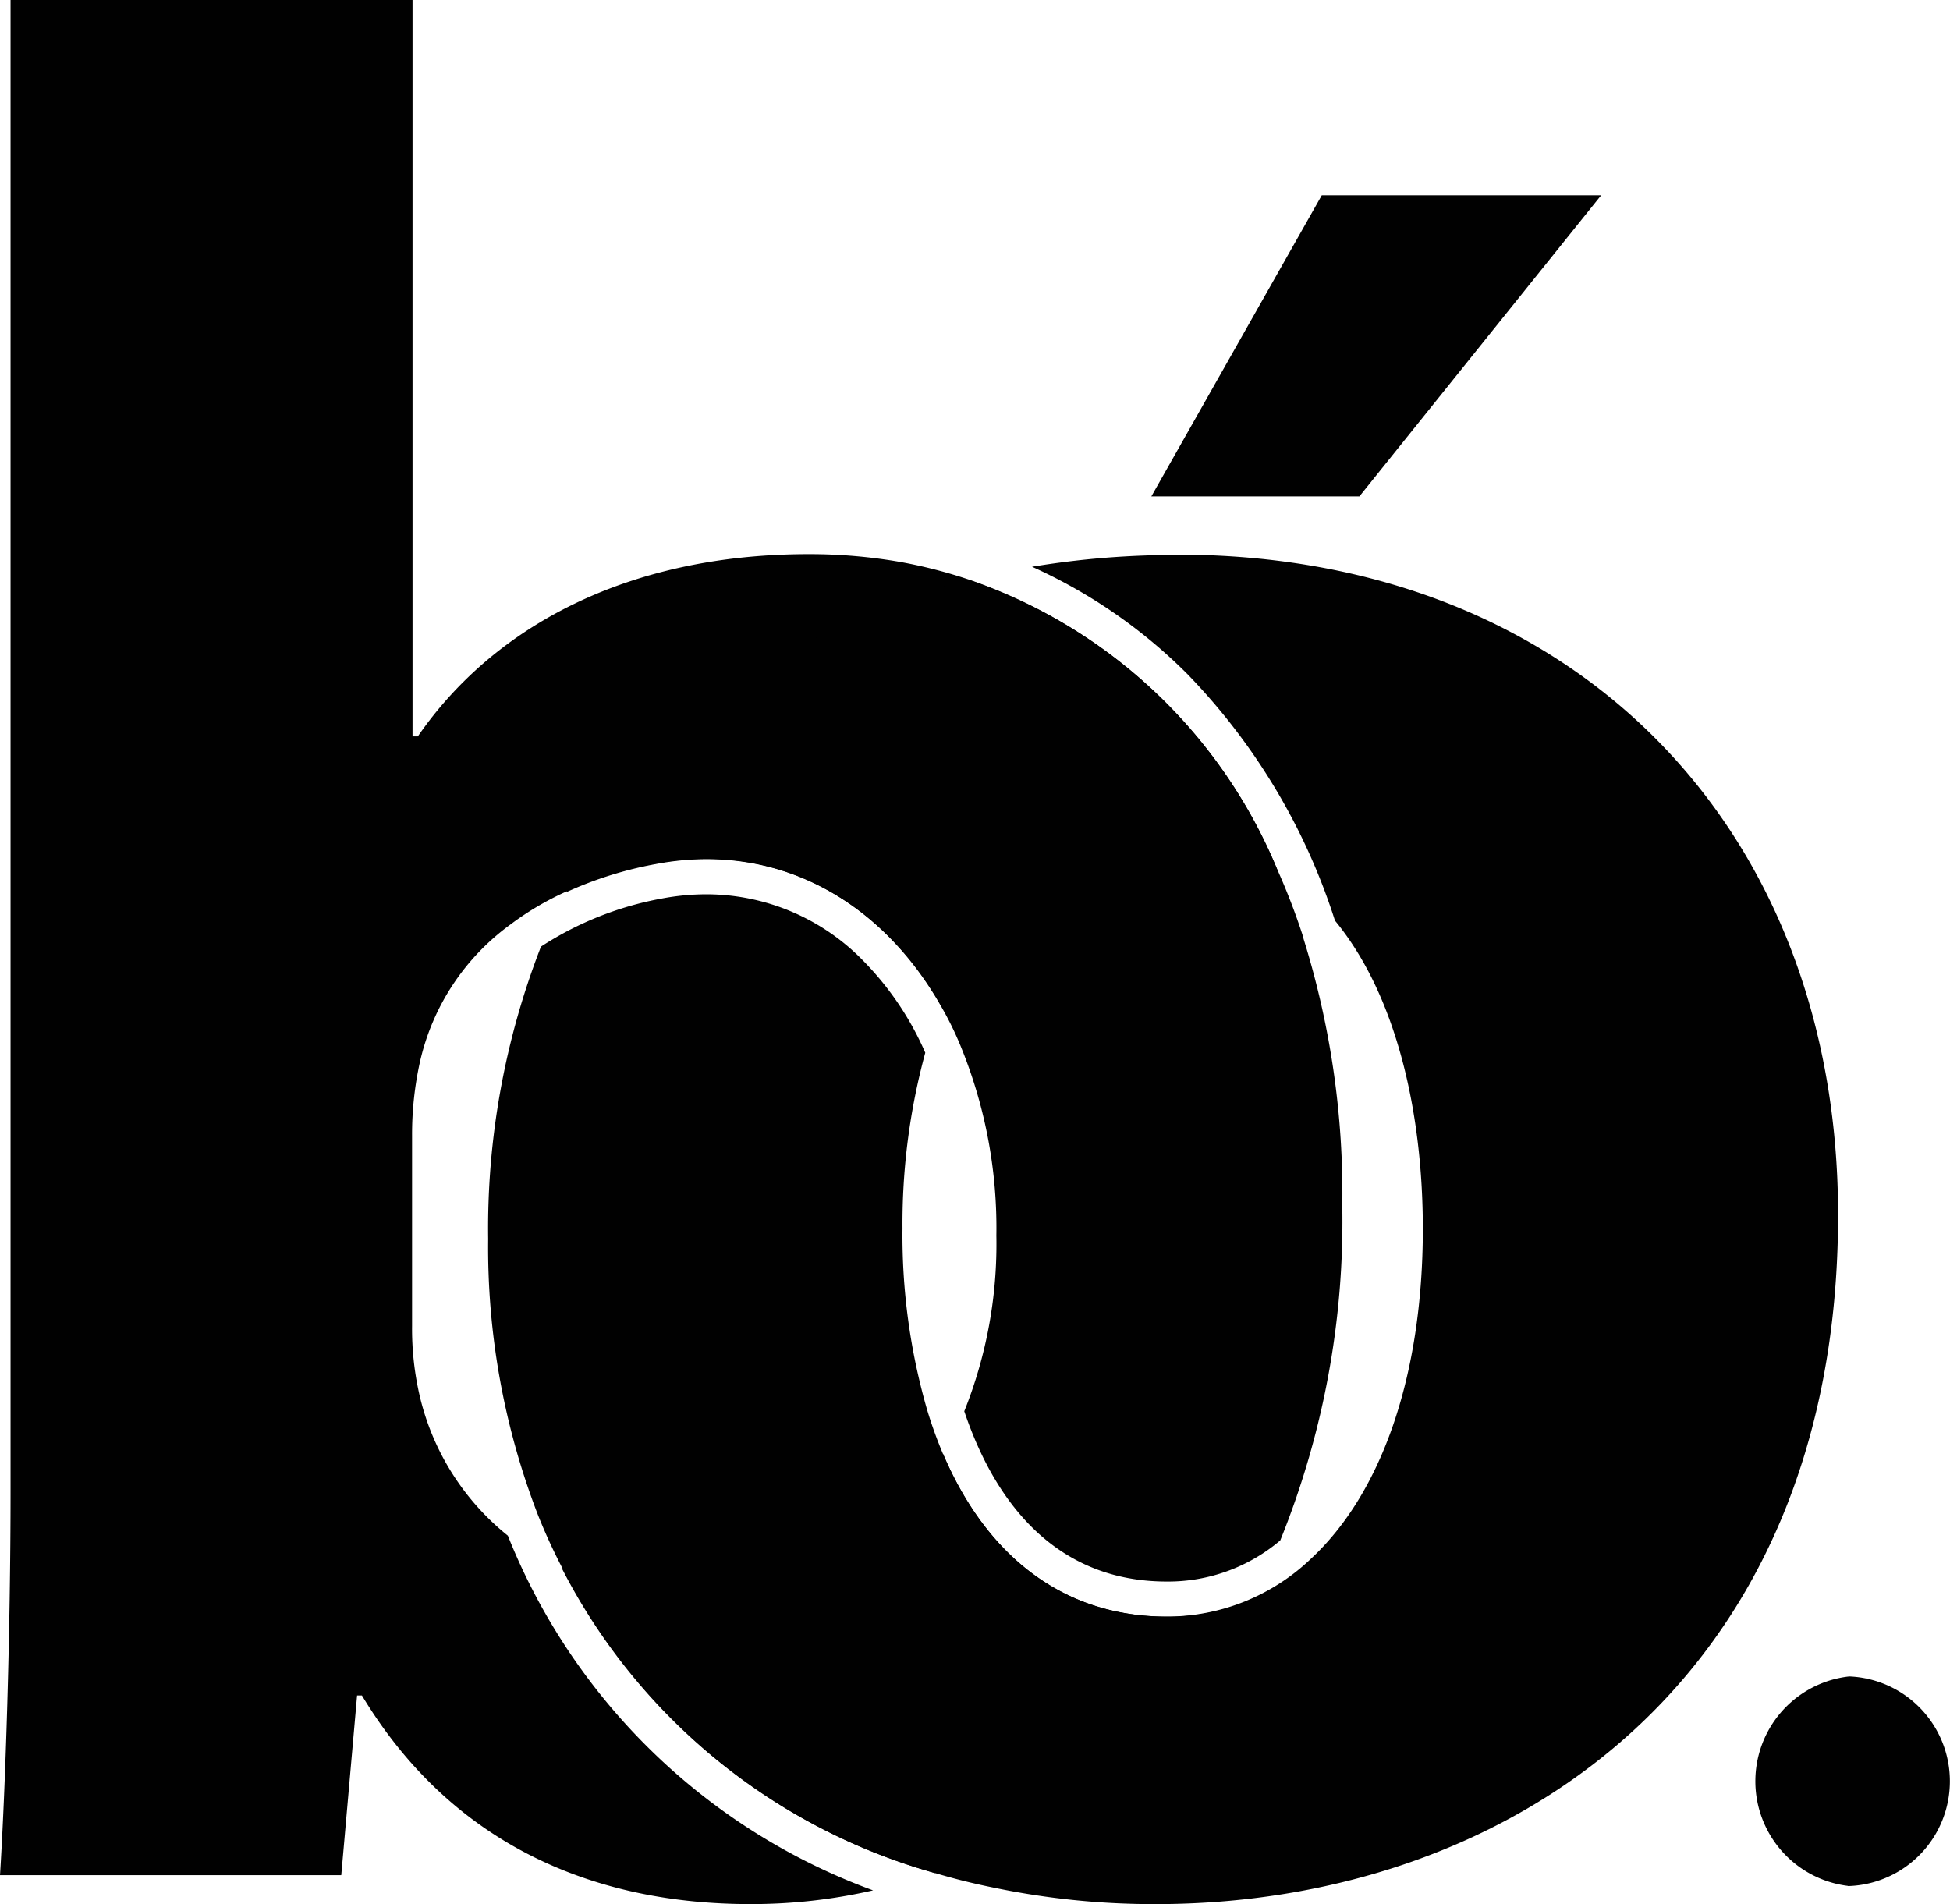 <?xml version="1.0" encoding="UTF-8"?> <svg xmlns="http://www.w3.org/2000/svg" width="77.047" height="75.236" viewBox="0 0 77.047 75.236"><g transform="translate(0.04)"><path d="M45.5,63.877c-4.166,0-7.158-2.486-8.839-6.436-2.506,3.965-6.9,5.291-11.352,5.291a9.241,9.241,0,0,1-3.708-.764,23.752,23.752,0,0,0,14.74,12.039A22.628,22.628,0,0,0,48.884,63.183,8.179,8.179,0,0,1,45.5,63.877Zm5.409-26.8a26.06,26.06,0,0,0-1.035-2.708A20.331,20.331,0,0,0,37.684,22.9a19.344,19.344,0,0,0-2.694-.694,20.83,20.83,0,0,0-3.638-.312c-7.1,0-12.414,2.819-15.442,7.2H15.7V0H-.183V58.857c0,5.735-.208,11.894-.417,15.233H12.884l.625-7.1H13.7c3.652,6.054,9.387,8.242,15.337,8.242a21.454,21.454,0,0,0,4.86-.542A24.648,24.648,0,0,1,19.466,60.676,10.019,10.019,0,0,1,15.994,55.2a11.713,11.713,0,0,1-.312-2.819V44.874a13.241,13.241,0,0,1,.312-2.923,9.227,9.227,0,0,1,3.583-5.43,11.546,11.546,0,0,1,2.173-1.284,14.942,14.942,0,0,1,3.534-1.111c4.728-.9,8.887,1.389,11.29,5.617a12.74,12.74,0,0,1,.847,1.75,18.927,18.927,0,0,1,1.347,7.325A17.761,17.761,0,0,1,37.5,55.76c1.291,3.84,3.791,6.728,8,6.728a6.846,6.846,0,0,0,4.485-1.625,33.6,33.6,0,0,0,2.451-13.192A33.8,33.8,0,0,0,50.9,37.076Z" transform="translate(0.56)" fill="#010101" fill-rule="evenodd"></path><path d="M46.175,32.56A24.016,24.016,0,0,0,30.261,44.9,14.942,14.942,0,0,1,33.8,43.787c4.728-.9,8.887,1.389,11.29,5.617,1.555-3.8,4.388-6.554,8.9-6.554a8.214,8.214,0,0,1,4.374,1.18A20.252,20.252,0,0,0,46.175,32.56Zm8.228-.986a34.715,34.715,0,0,0-5.735.465A20.649,20.649,0,0,1,54.826,36.3a24.822,24.822,0,0,1,5.811,9.72c2.43,2.951,3.472,7.582,3.472,12.178,0,5.839-1.646,10.463-4.423,13.039a8.248,8.248,0,0,1-5.7,2.284c-4.166,0-7.158-2.486-8.839-6.436a17.161,17.161,0,0,1-.618-1.715,24.808,24.808,0,0,1-.979-7.186,25.731,25.731,0,0,1,.9-6.943,11.977,11.977,0,0,0-2.409-3.59A8.651,8.651,0,0,0,35.8,44.981a9.518,9.518,0,0,0-1.757.167,13.046,13.046,0,0,0-4.777,1.9A30.73,30.73,0,0,0,27.179,58.6a29.349,29.349,0,0,0,1.958,10.88,22.7,22.7,0,0,0,.951,2.083,23.753,23.753,0,0,0,14.74,12.088c.764.229,1.548.424,2.347.583a30.917,30.917,0,0,0,6.395.646c13.671,0,26.946-8.582,26.946-27.231C80.516,42.315,70.06,31.56,54.4,31.56Z" transform="translate(-7.931 -9.647)" fill="#010101" fill-rule="evenodd"></path><path d="M72.215,11.11l-6.735,11.9H73.7l9.554-11.9Z" transform="translate(-20.029 -3.396)" fill="#010101" fill-rule="evenodd"></path><path d="M102.948,103.683A4.144,4.144,0,0,0,103,95.4a4.166,4.166,0,0,0-.049,8.276Z" transform="translate(-29.974 -29.162)" fill="#010101" fill-rule="evenodd"></path></g></svg> 